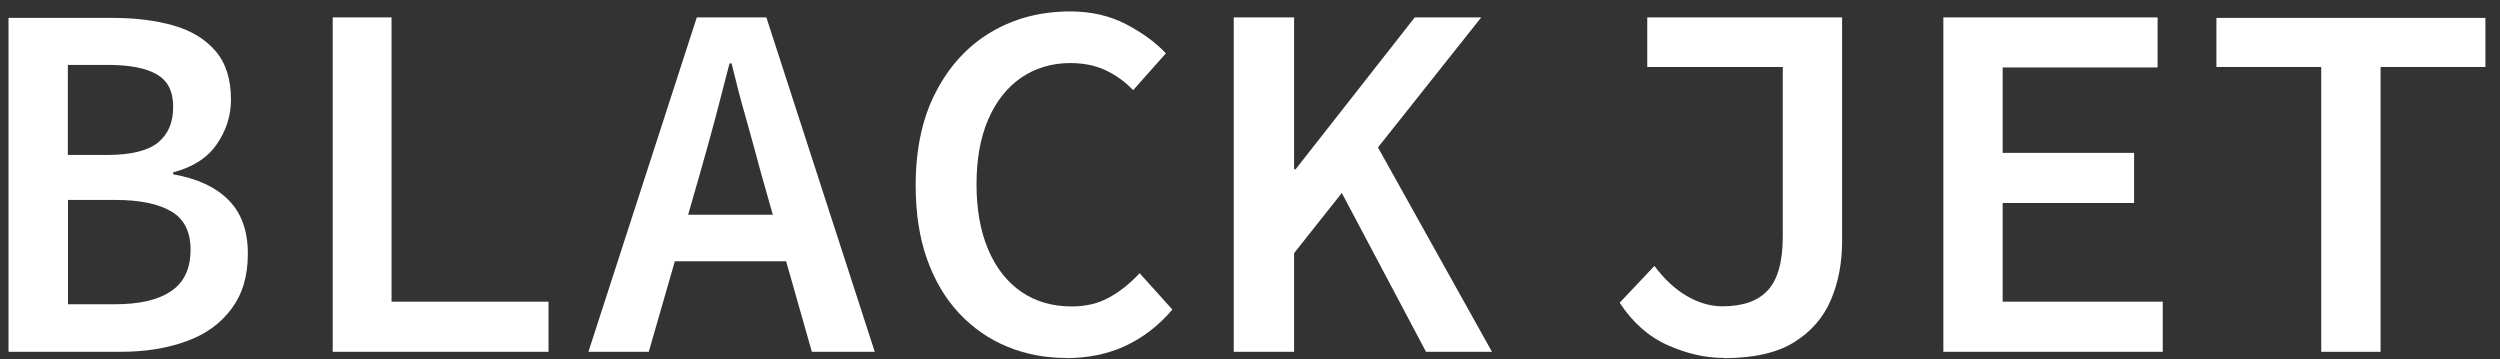 <svg fill="none" height="23" viewBox="0 0 160 23" width="160" xmlns="http://www.w3.org/2000/svg"><rect x="0" y="0" width="160" height="23" fill="#333333" stroke="none"/><g fill="#fff"><path d="m.545 22.516v-21.371h6.644c1.484 0 2.793.164 3.927.491 1.135.327 2.029.873 2.684 1.636.654.764.982 1.8.982 3.109 0 1.025-.305 1.975-.905 2.847-.6.873-1.538 1.473-2.793 1.8v.131c1.527.262 2.705.807 3.534 1.636s1.244 1.975 1.244 3.436-.349 2.596-1.047 3.534-1.658 1.636-2.88 2.073c-1.222.447-2.618.676-4.189.676zm3.796-12.6h2.52c1.505 0 2.585-.262 3.24-.785.654-.524.982-1.287.982-2.291 0-1.004-.349-1.669-1.036-2.073-.687-.404-1.724-.611-3.087-.611h-2.618zm0 9.556h3.011c1.571 0 2.771-.273 3.6-.84.829-.556 1.244-1.44 1.244-2.662 0-1.135-.414-1.953-1.222-2.433-.818-.491-2.029-.742-3.611-.742h-3.011v6.676z"/><path d="m21.294 22.516v-21.404h3.764v18.196h10.047v3.207z"/><path d="m51.959 22.516h4.026l-6.938-21.404h-4.451l-6.938 21.404h3.862l1.669-5.793h7.124zm-7.92-8.771.753-2.618c.327-1.135.644-2.302.971-3.502.316-1.2.622-2.389.927-3.567h.131c.284 1.178.589 2.367.938 3.567.338 1.2.655 2.367.96 3.502l.742 2.618z"/><path d="m68.225 22.909c-1.331 0-2.586-.24-3.753-.72-1.167-.48-2.193-1.189-3.076-2.127-.884-.938-1.571-2.095-2.062-3.469-.491-1.375-.731-2.946-.731-4.713 0-2.334.425-4.342 1.298-6.0.862-1.669 2.04-2.945 3.534-3.829 1.494-.884 3.186-1.32 5.062-1.32 1.331 0 2.52.273 3.567.818 1.047.545 1.898 1.167 2.553 1.865l-2.095 2.356c-.524-.545-1.113-.971-1.767-1.276-.654-.305-1.407-.458-2.258-.458-1.178 0-2.225.316-3.131.927-.905.622-1.615 1.516-2.116 2.673-.502 1.156-.753 2.542-.753 4.156 0 1.615.251 3.011.753 4.189.502 1.178 1.211 2.073 2.127 2.705.916.622 1.986.927 3.207.927.894 0 1.691-.185 2.389-.567s1.353-.905 1.964-1.56l2.095 2.324c-.851 1.004-1.844 1.778-2.978 2.313-1.135.534-2.411.796-3.829.796z"/><path d="m95.487 22.516-7.298-13.08 6.611-8.324h-4.255l-7.625 9.72h-.098v-9.72h-3.862v21.404h3.862v-6.316l3.054-3.851 5.389 10.167z"/><path d="m110.334 22.909c-1.178 0-2.378-.273-3.6-.818-1.222-.545-2.247-1.451-3.076-2.716l2.225-2.356c.633.851 1.331 1.495 2.084 1.931.753.436 1.505.654 2.269.654 1.309 0 2.28-.338 2.913-1.036.632-.687.949-1.833.949-3.447v-10.833h-8.673v-3.175h12.469v14.335c0 1.375-.24 2.629-.72 3.753-.48 1.124-1.265 2.029-2.356 2.705-1.091.676-2.586 1.015-4.484 1.015z"/><path d="m124.375 22.516v-21.404h13.712v3.207h-9.916v5.465h8.411v3.207h-8.411v6.316h10.244v3.207z"/><path d="m148.56 22.516v-18.229h-6.709v-3.142h17.215v3.142h-6.709v18.229z"/></g></svg>